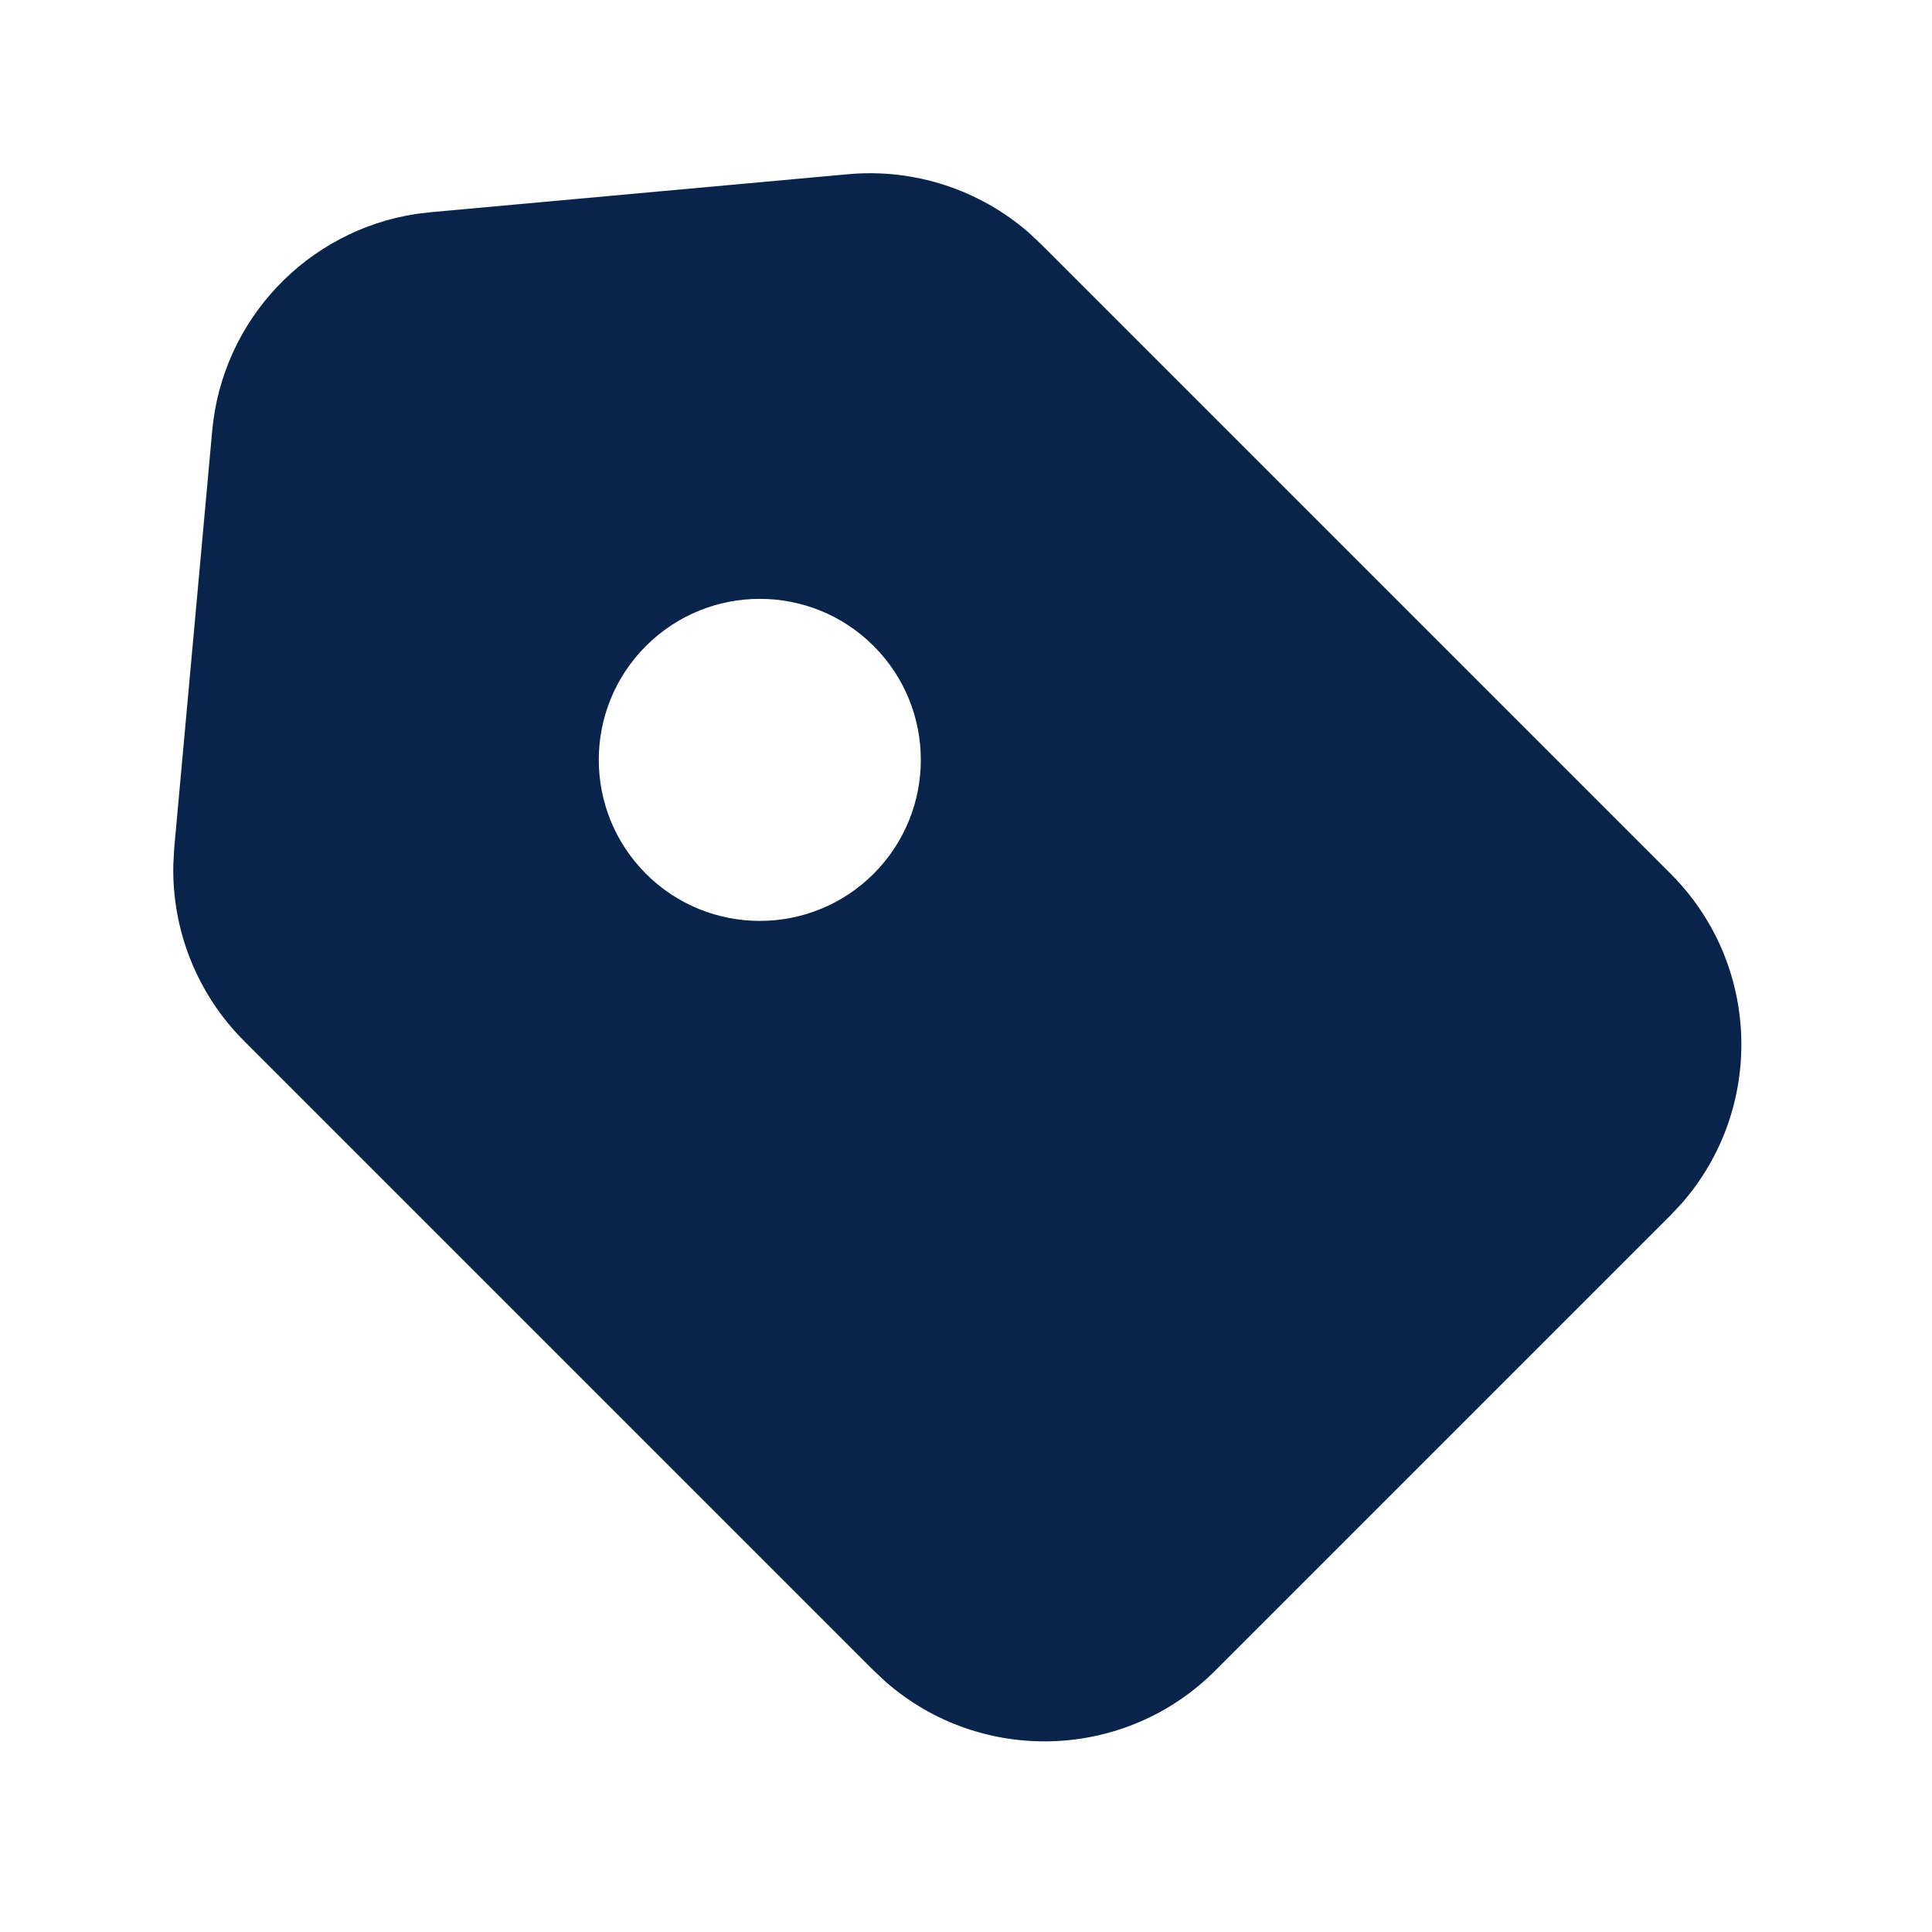 <?xml version="1.0" encoding="UTF-8"?>

<svg width="800px" height="800px" viewBox="0 0 24 24" version="1.1" xmlns="http://www.w3.org/2000/svg" xmlns:xlink="http://www.w3.org/1999/xlink">
    <title>tag_fill</title>
    <g id="页面-1" stroke="none" stroke-width="1" fill="none" fill-rule="evenodd">
        <g id="Business" transform="translate(-384, -144)">
            <g id="tag_fill" transform="translate(384, 144)">
                <path d="M24,0 L24,24 L0,24 L0,0 L24,0 Z M12.593,23.258 L12.582,23.26 L12.511,23.295 L12.492,23.299 L12.492,23.299 L12.477,23.295 L12.406,23.26 C12.396,23.256 12.387,23.259 12.382,23.265 L12.378,23.276 L12.361,23.703 L12.366,23.723 L12.377,23.736 L12.48,23.81 L12.495,23.814 L12.495,23.814 L12.507,23.81 L12.611,23.736 L12.623,23.72 L12.623,23.72 L12.627,23.703 L12.61,23.276 C12.608,23.266 12.601,23.259 12.593,23.258 L12.593,23.258 Z M12.858,23.145 L12.845,23.147 L12.66,23.24 L12.65,23.25 L12.65,23.25 L12.647,23.261 L12.665,23.691 L12.67,23.703 L12.67,23.703 L12.678,23.71 L12.879,23.803 C12.891,23.807 12.902,23.803 12.908,23.795 L12.912,23.781 L12.878,23.167 C12.875,23.155 12.867,23.147 12.858,23.145 L12.858,23.145 Z M12.143,23.147 C12.133,23.142 12.122,23.145 12.116,23.153 L12.11,23.167 L12.076,23.781 C12.075,23.793 12.083,23.802 12.093,23.805 L12.108,23.803 L12.309,23.71 L12.319,23.702 L12.319,23.702 L12.323,23.691 L12.34,23.261 L12.337,23.249 L12.337,23.249 L12.328,23.24 L12.143,23.147 Z" id="MingCute" fill-rule="nonzero">
</path>
                <path d="M10.537,2.164 C11.356,2.09 12.166,2.355 12.781,2.891 L12.93,3.031 L20.753,10.854 C21.878,11.978 21.923,13.774 20.888,14.952 L20.753,15.096 L15.096,20.753 C13.972,21.878 12.176,21.923 10.998,20.888 L10.854,20.753 L3.031,12.93 C2.45,12.349 2.135,11.557 2.153,10.742 L2.164,10.537 L2.636,5.352 C2.761,3.97 3.816,2.863 5.173,2.657 L5.352,2.636 L10.537,2.164 Z M8.024,8.025 C7.243,8.806 7.243,10.072 8.024,10.854 C8.805,11.635 10.072,11.635 10.853,10.854 C11.634,10.072 11.634,8.806 10.853,8.025 C10.072,7.244 8.805,7.244 8.024,8.025 Z" id="形状" fill="#09244B">
</path>
            </g>
        </g>
    </g>
</svg>
